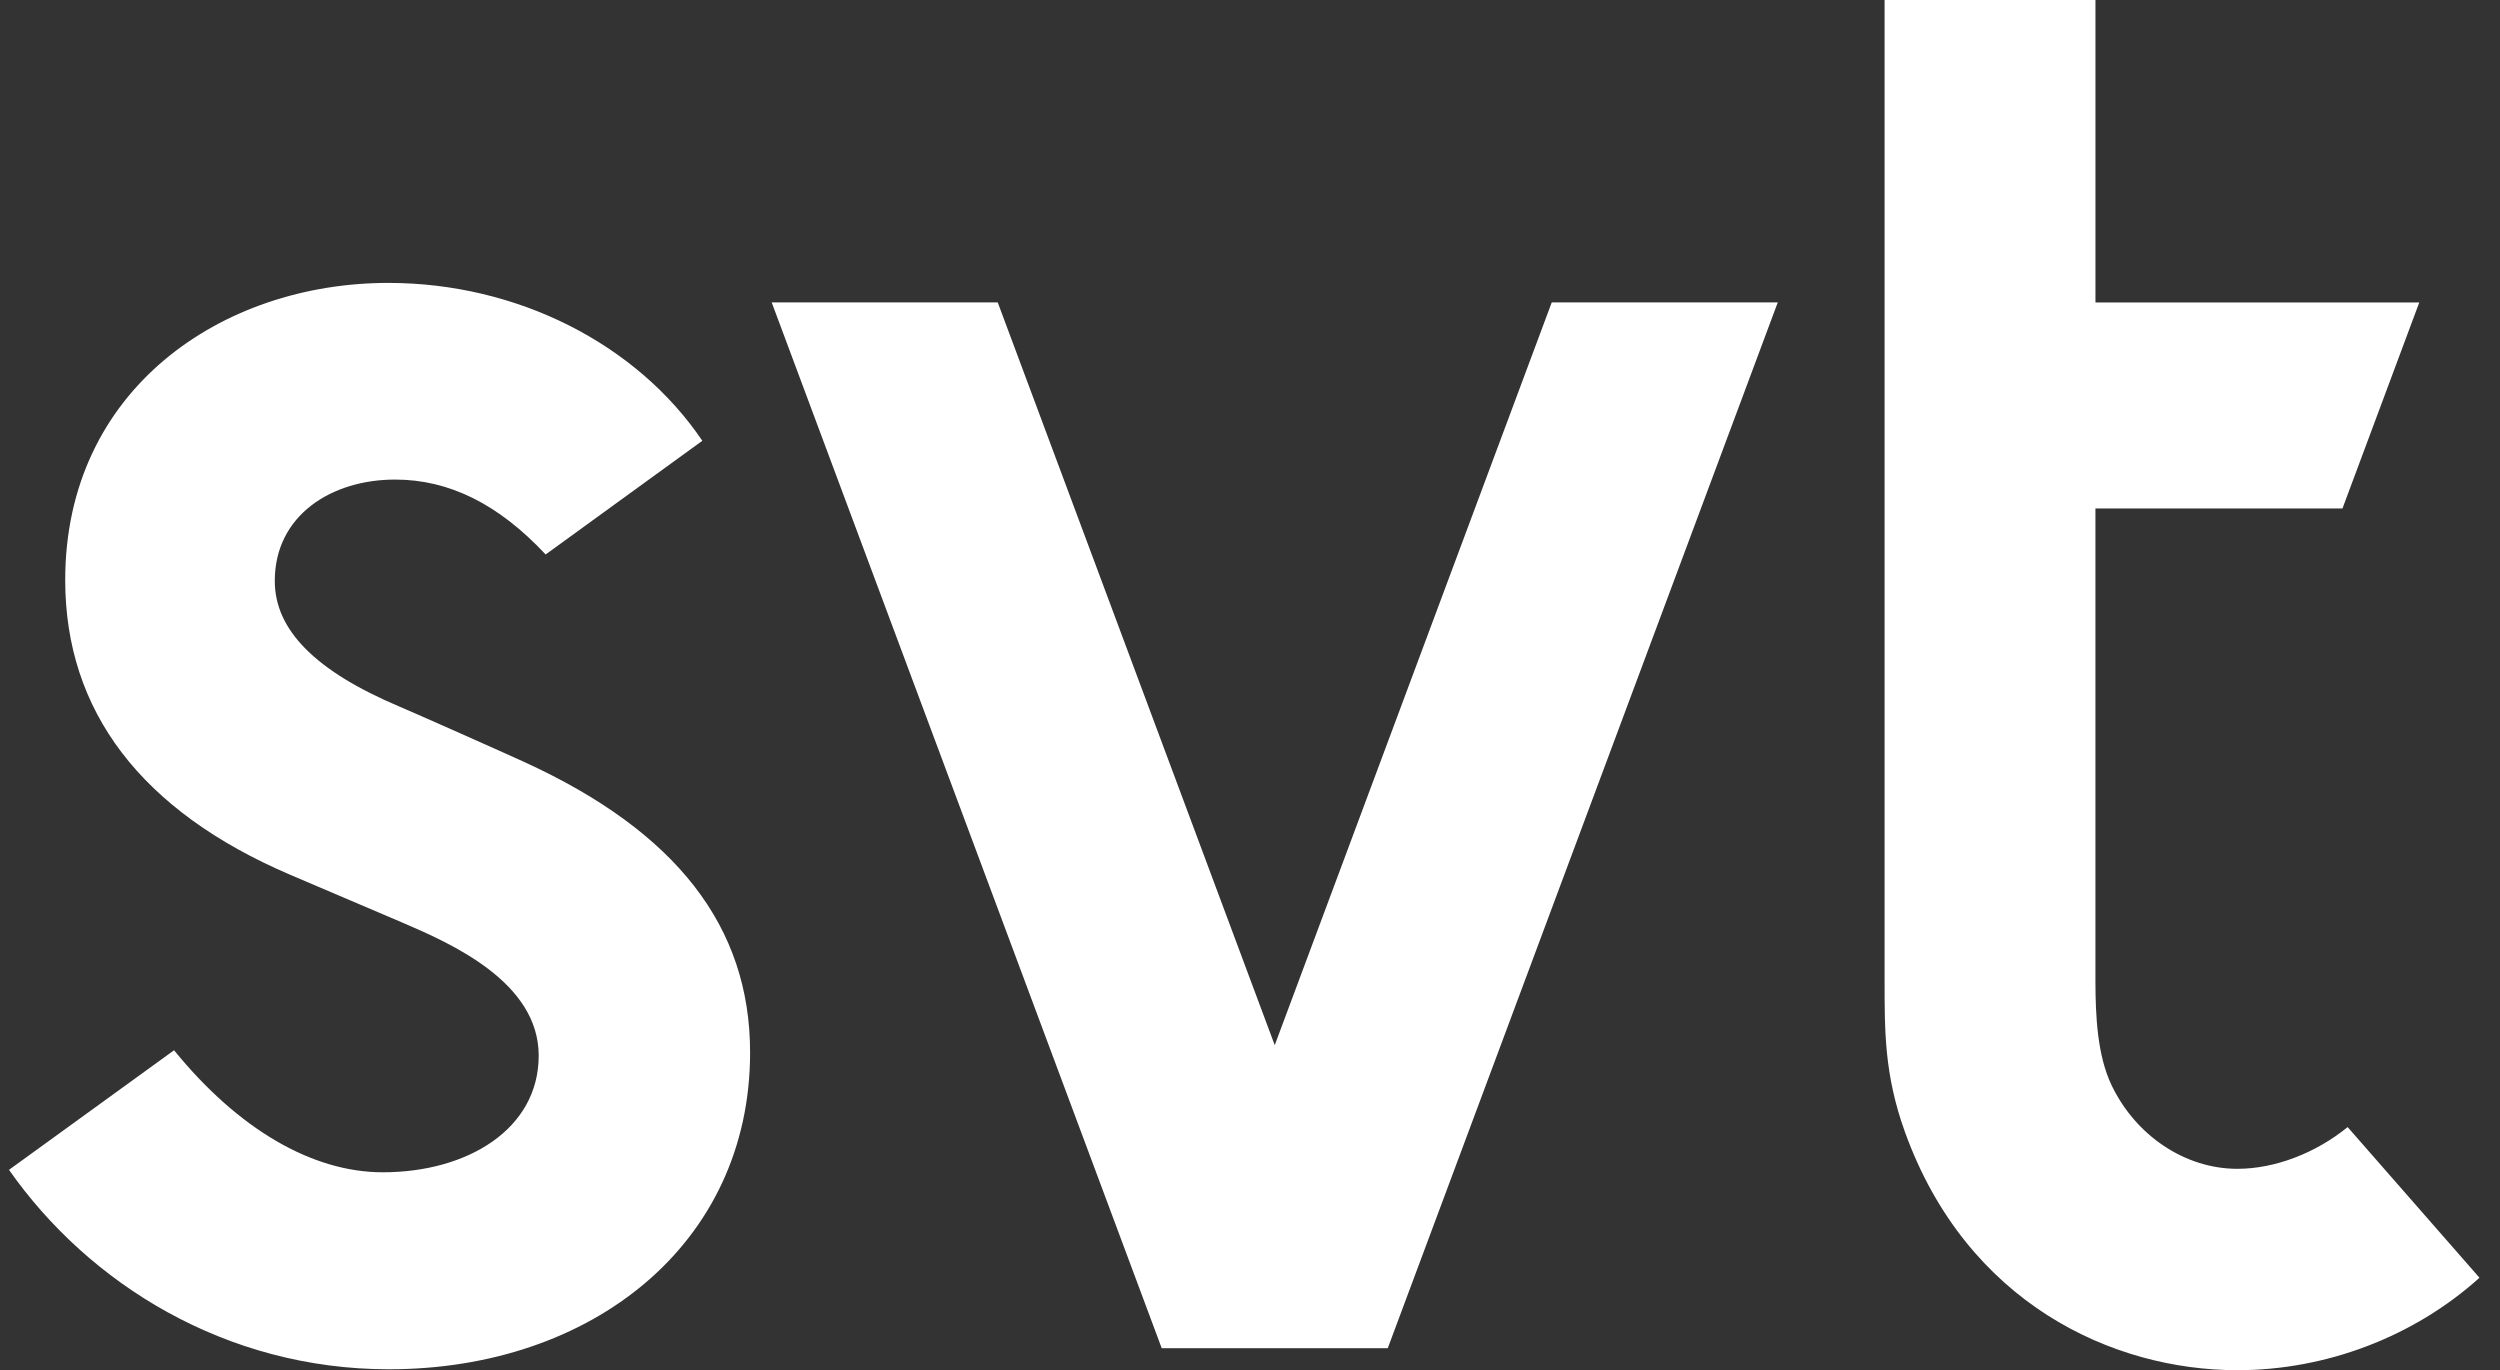 <svg viewBox="0 0 104 57" fill="none" xmlns="http://www.w3.org/2000/svg"><rect x="0" y="0" width="104" height="57" fill="#333333" stroke="none"/><path d="M64.552 12.581 53.029 43.478 41.506 12.581h-9.403l16.224 43.503h9.404L73.955 12.58zM16.175 56.962c-6.787 0-12.48-3.557-15.8-8.297l6.866-4.974c2.665 3.276 5.741 5.076 8.682 5.076 3.523 0 6.487-1.795 6.487-4.853s-3.63-4.66-5.69-5.542c-1.777-.759-2.655-1.128-4.654-1.984-6.193-2.653-9.353-6.804-9.353-12.261 0-7.911 6.498-12.358 13.44-12.358 5.336 0 10.318 2.51 13.064 6.567l-6.518 4.73c-1.962-2.097-4.013-3.116-6.264-3.116-2.645 0-5.004 1.487-5.004 4.217 0 2.044 1.697 3.752 5.187 5.227.698.295 4.334 1.911 5.216 2.316 6.305 2.89 9.37 6.84 9.37 12.072 0 7.975-6.593 13.18-15.027 13.18zm76.9.038c-5.21 0-11.262-2.803-13.826-9.9-.874-2.416-.845-4.28-.85-6.25V0h8.772v12.582h13.471l-3.195 8.57H87.17v19.716c.006 1.365.07 3.023.674 4.283 1.003 2.09 3.052 3.472 5.23 3.472 1.551 0 3.247-.645 4.588-1.736l5.484 6.267C100.433 55.602 96.777 57 93.074 57" fill="white"/></svg>